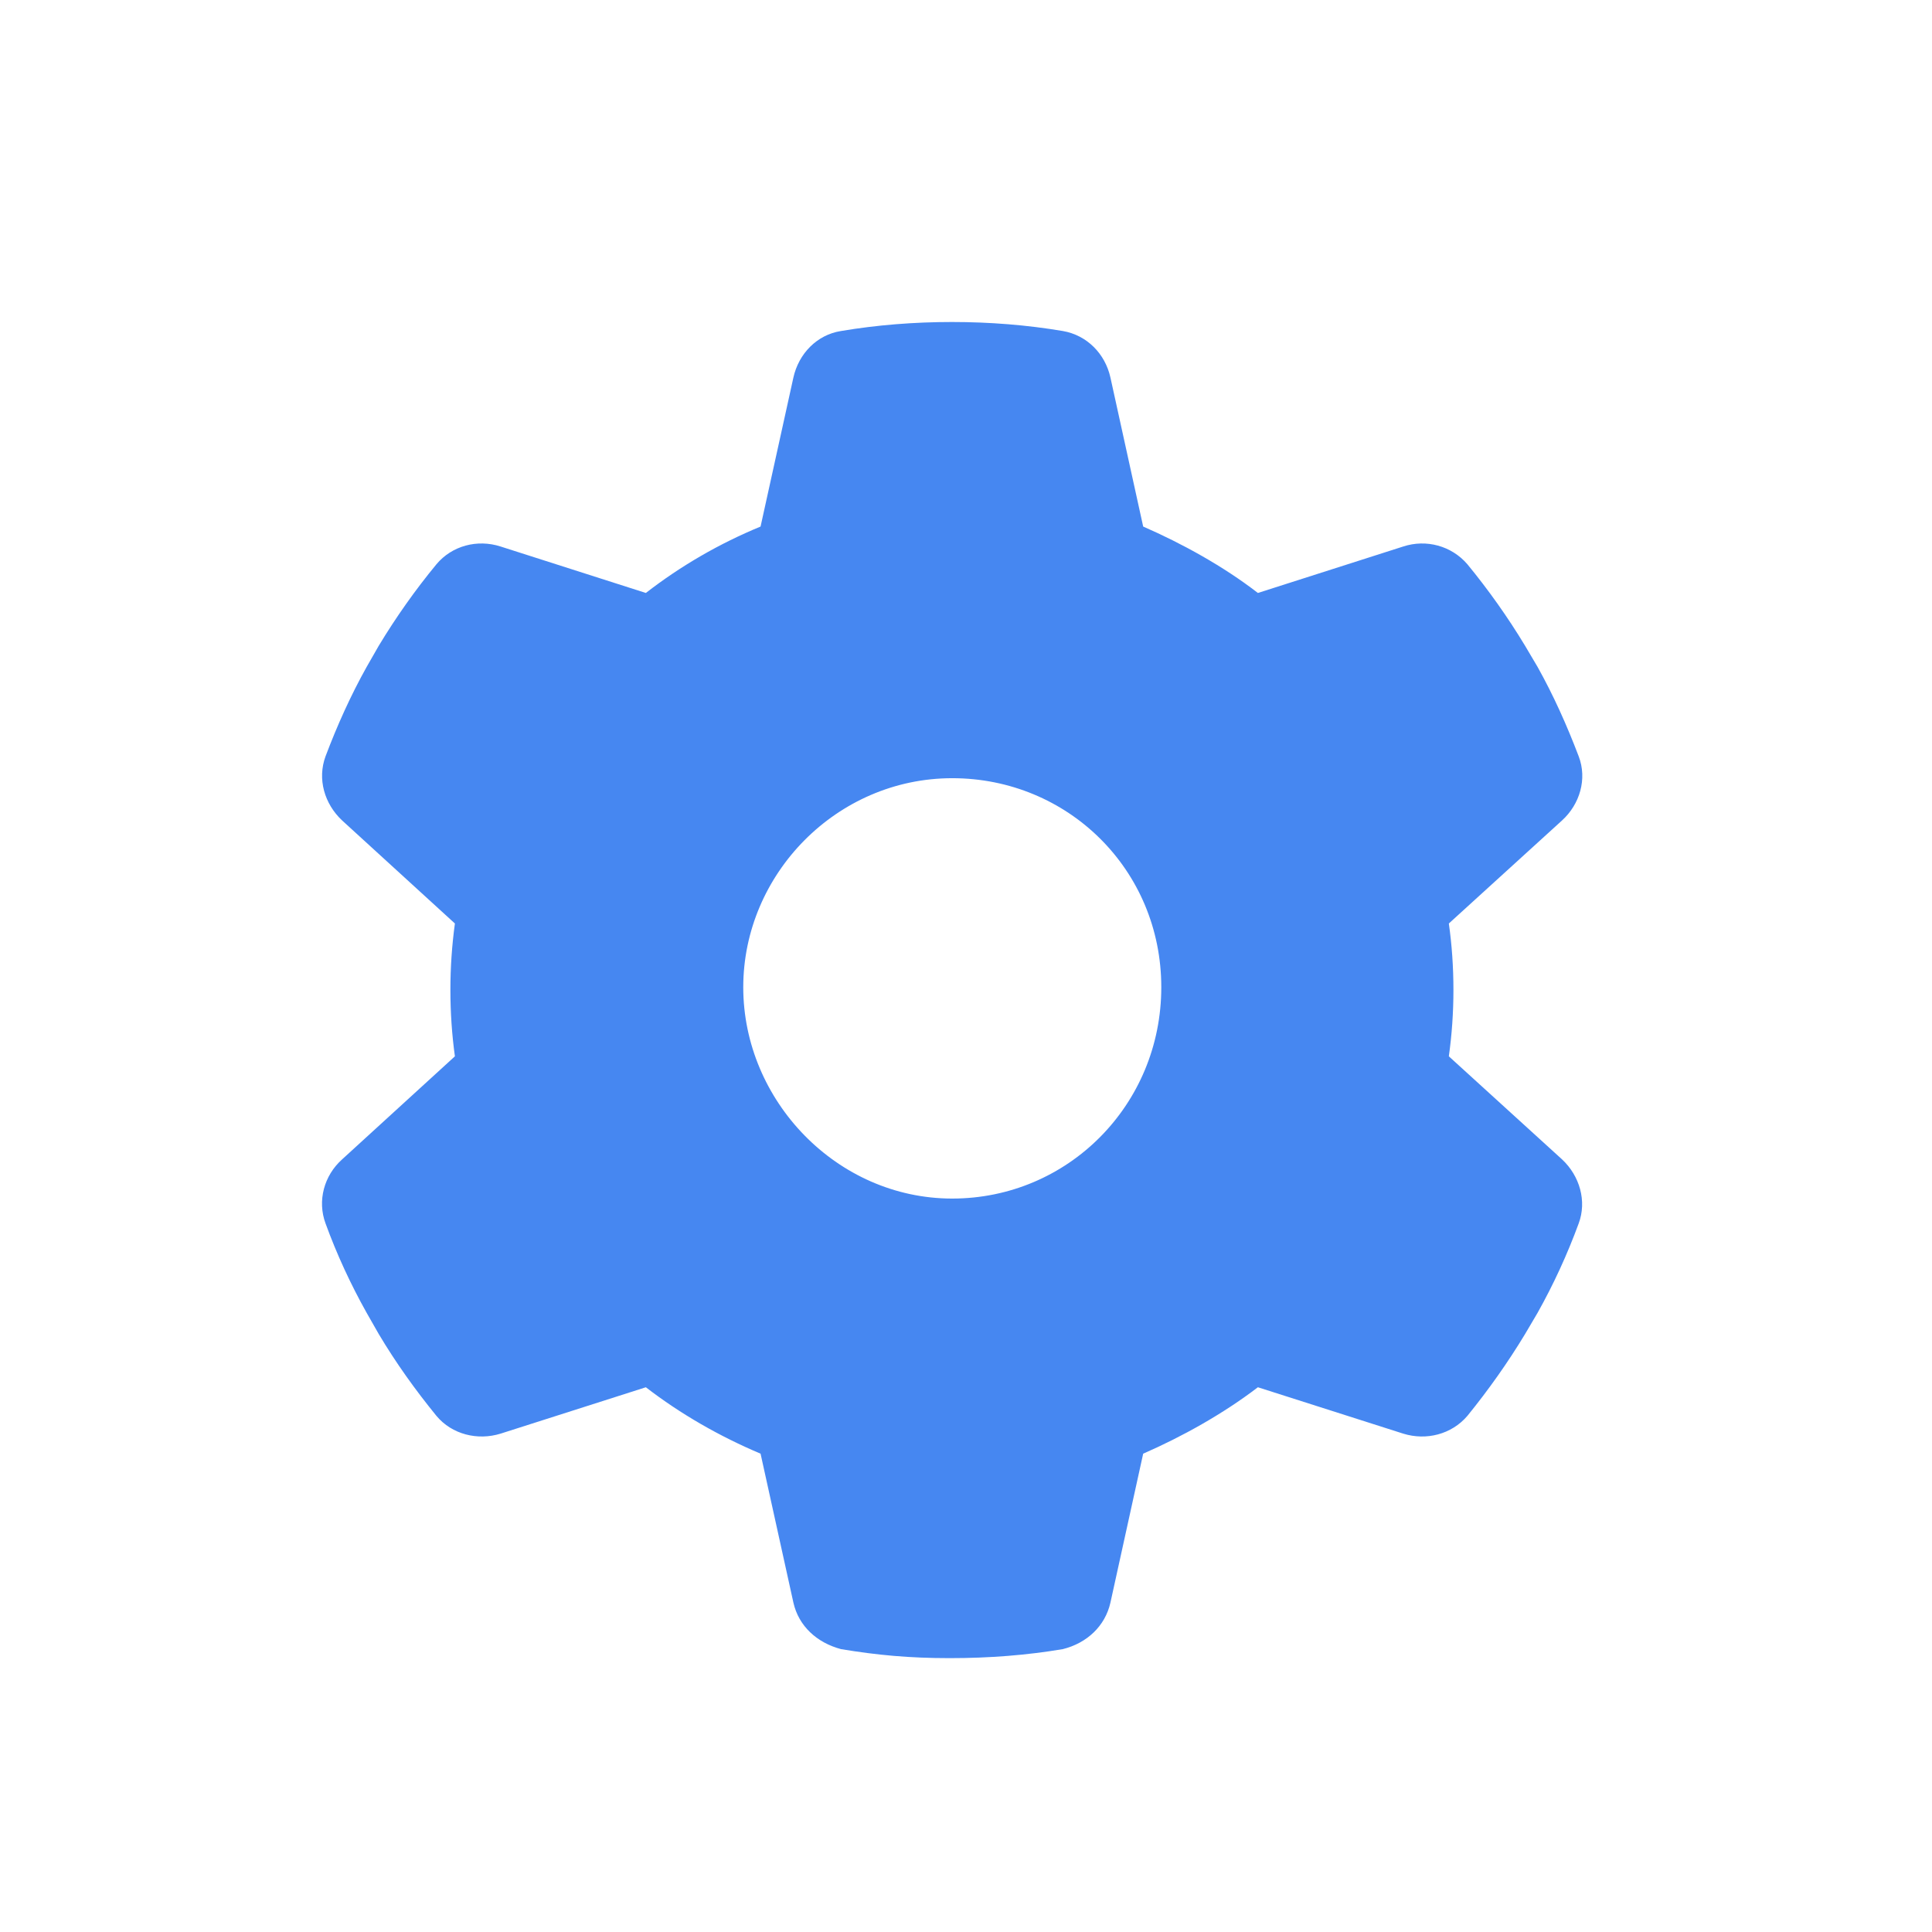<svg width="24" height="24" viewBox="0 0 24 24" fill="none" xmlns="http://www.w3.org/2000/svg">
<path d="M19.611 9.395C19.719 9.677 19.625 9.991 19.404 10.192L17.998 11.472C18.036 11.739 18.055 12.016 18.055 12.297C18.055 12.578 18.036 12.85 17.998 13.122L19.404 14.402C19.625 14.608 19.714 14.922 19.611 15.198C19.47 15.583 19.297 15.958 19.1 16.309L18.945 16.572C18.73 16.928 18.49 17.266 18.228 17.589C18.031 17.819 17.717 17.898 17.431 17.809L15.626 17.233C15.19 17.566 14.684 17.847 14.201 18.058L13.794 19.909C13.728 20.2 13.503 20.411 13.203 20.486C12.758 20.561 12.294 20.598 11.797 20.598C11.3 20.598 10.897 20.561 10.447 20.486C10.147 20.406 9.922 20.2 9.856 19.909L9.448 18.058C8.937 17.842 8.455 17.566 8.023 17.233L6.219 17.809C5.933 17.898 5.614 17.819 5.422 17.589C5.159 17.266 4.92 16.933 4.705 16.572L4.555 16.309C4.358 15.958 4.184 15.583 4.044 15.198C3.94 14.917 4.025 14.603 4.25 14.402L5.651 13.122C5.614 12.855 5.595 12.578 5.595 12.297C5.595 12.016 5.614 11.744 5.651 11.472L4.25 10.192C4.03 9.986 3.94 9.677 4.044 9.395C4.189 9.011 4.358 8.636 4.555 8.284L4.705 8.022C4.92 7.666 5.159 7.328 5.422 7.009C5.614 6.78 5.928 6.695 6.219 6.789L8.023 7.366C8.459 7.028 8.937 6.752 9.448 6.541L9.856 4.689C9.922 4.394 10.147 4.159 10.447 4.112C10.892 4.037 11.356 4 11.825 4C12.294 4 12.758 4.037 13.203 4.112C13.503 4.164 13.728 4.394 13.794 4.689L14.201 6.541C14.684 6.752 15.195 7.033 15.626 7.366L17.431 6.789C17.717 6.695 18.031 6.78 18.228 7.009C18.49 7.328 18.73 7.666 18.945 8.022L19.1 8.284C19.297 8.636 19.465 9.011 19.611 9.395ZM11.829 14.889C13.264 14.889 14.426 13.727 14.426 12.264C14.426 10.802 13.264 9.667 11.829 9.667C10.395 9.667 9.233 10.858 9.233 12.264C9.233 13.67 10.395 14.889 11.829 14.889V14.889Z" fill="#4687F1"/>
</svg>
